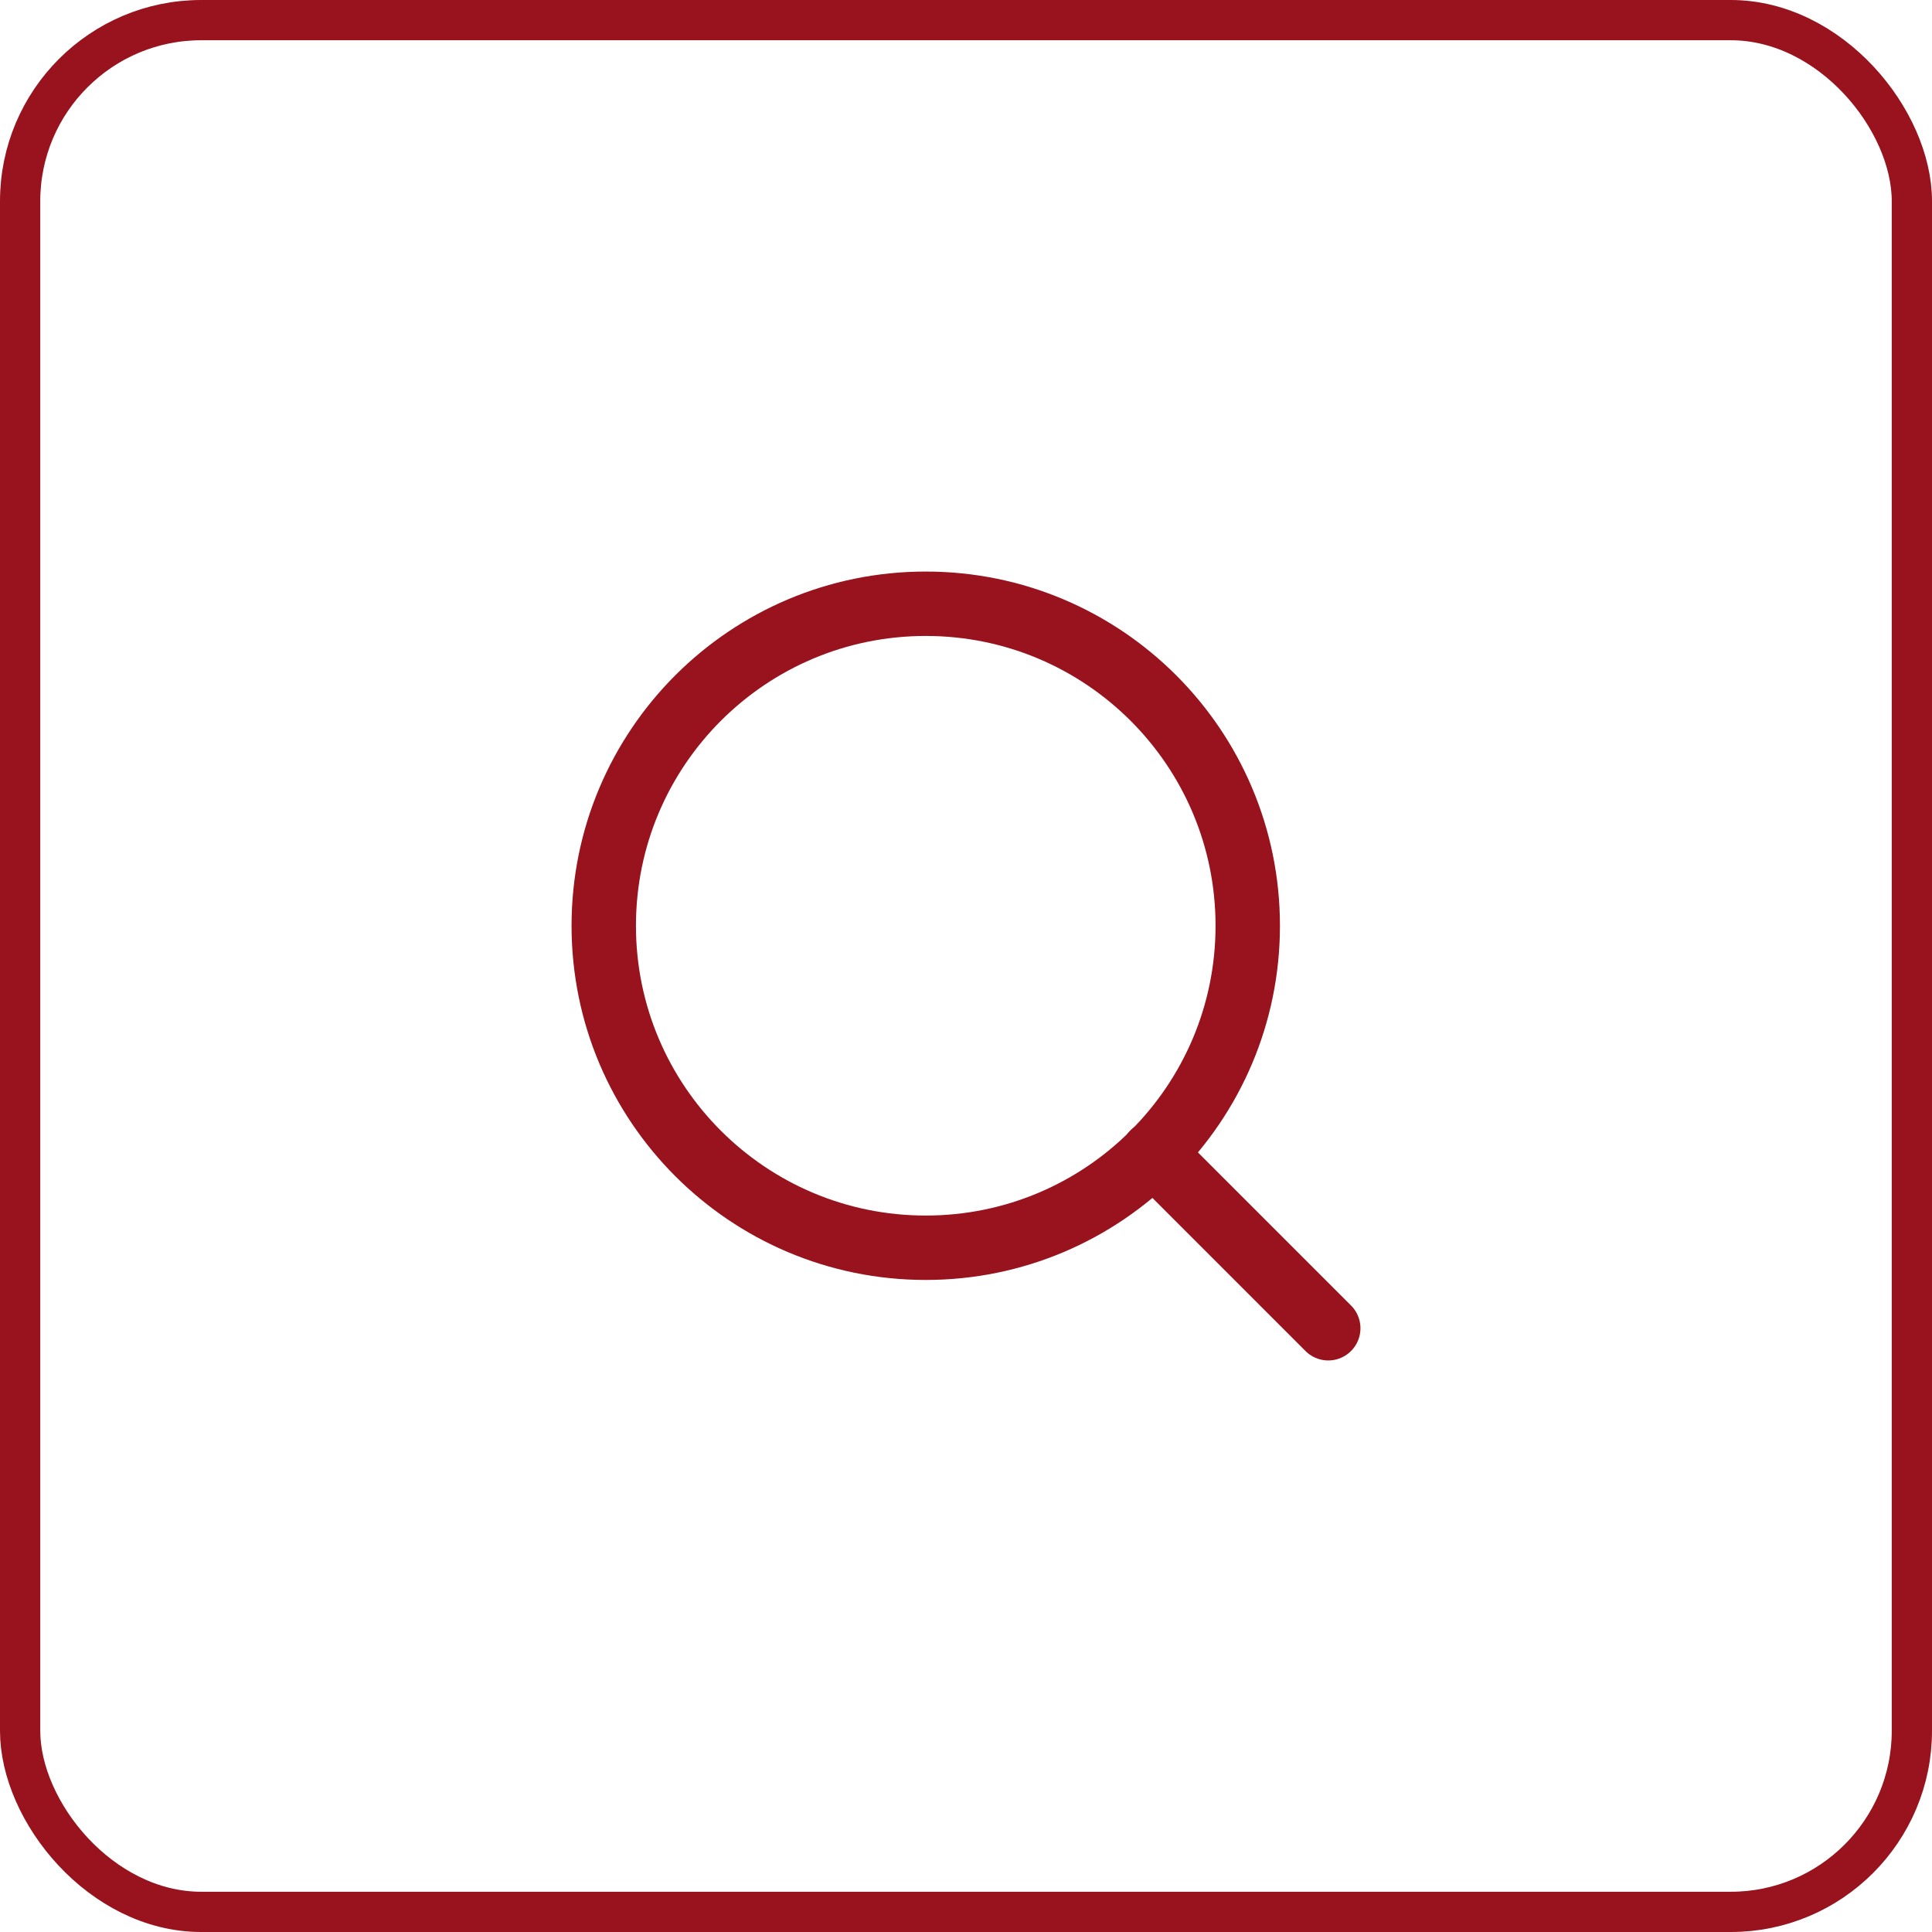 <?xml version="1.0" encoding="UTF-8"?> <svg xmlns="http://www.w3.org/2000/svg" width="48" height="48" viewBox="0 0 48 48" fill="none"> <rect x="0.5" y="0.5" width="47" height="47" rx="4.5" stroke="#98131D"></rect> <path d="M23 31C27.418 31 31 27.418 31 23C31 18.582 27.418 15 23 15C18.582 15 15 18.582 15 23C15 27.418 18.582 31 23 31Z" stroke="#98131D" stroke-width="1.6" stroke-linecap="round" stroke-linejoin="round"></path> <path d="M33 33L28.65 28.65" stroke="#98131D" stroke-width="1.6" stroke-linecap="round" stroke-linejoin="round"></path> </svg> 